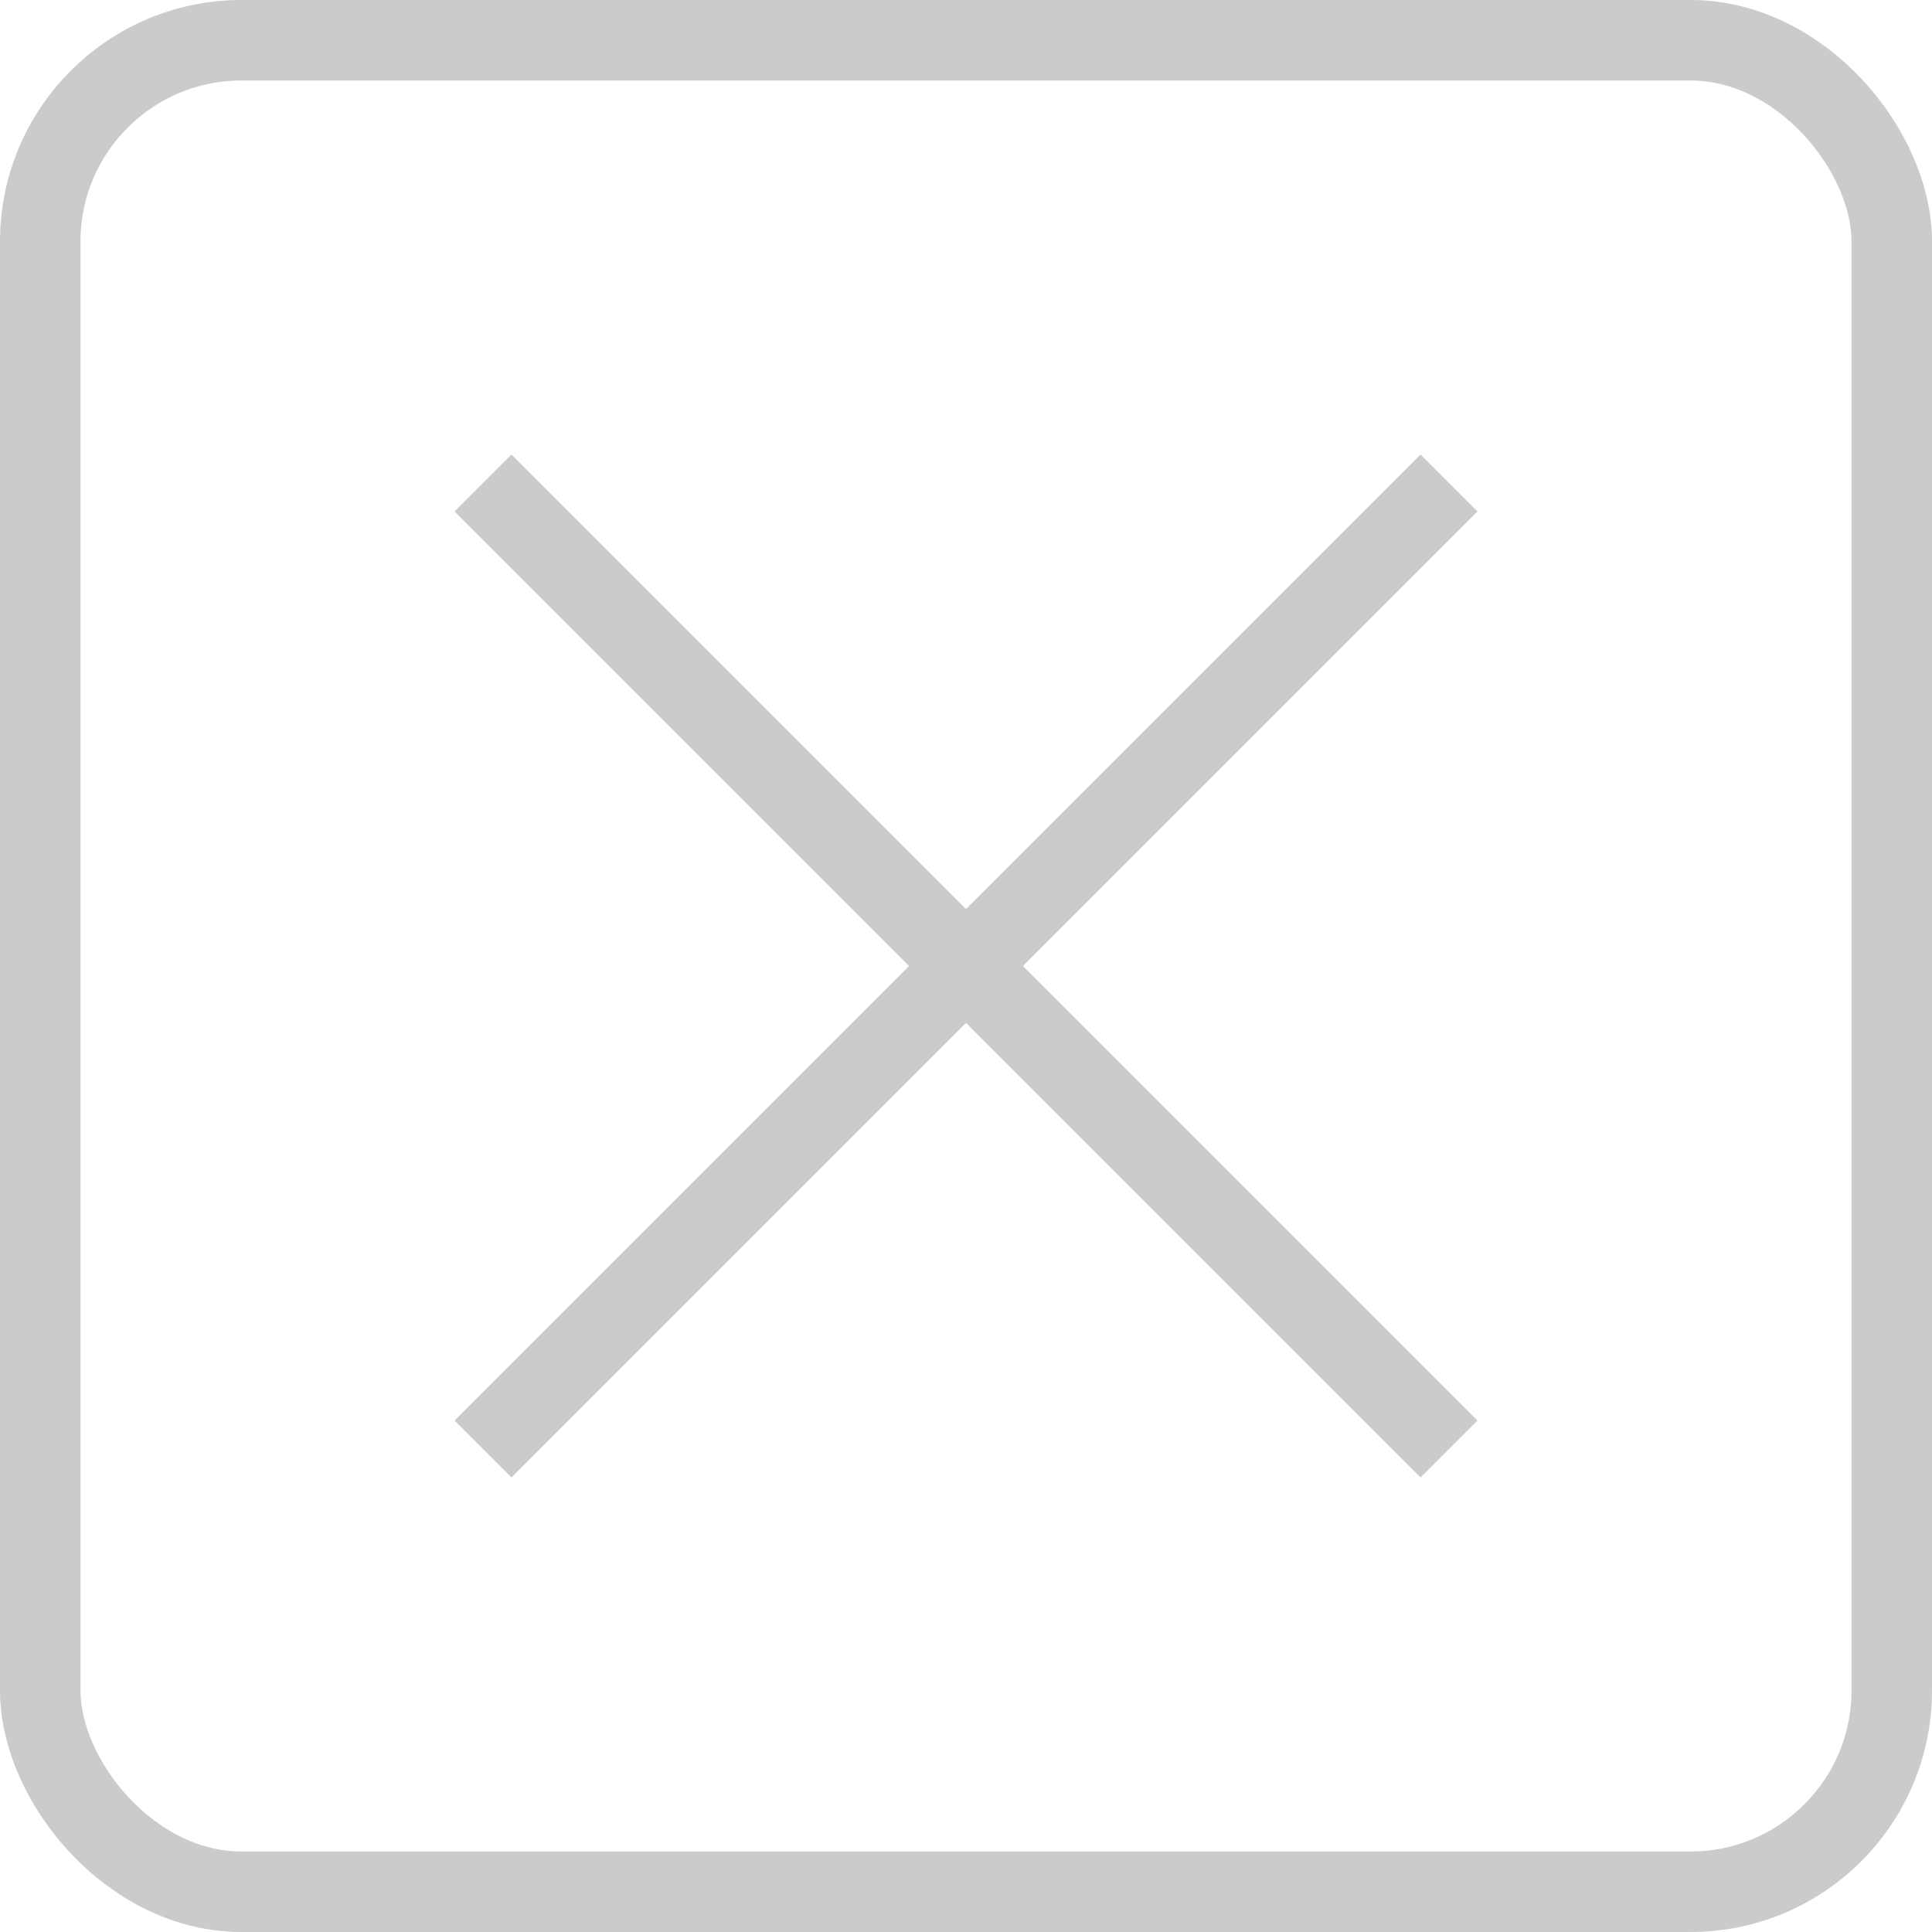 <svg xmlns="http://www.w3.org/2000/svg" width="24" height="24" viewBox="0 0 24 24"><g transform="translate(-282 -16)"><g transform="translate(-6 6)"><path d="M275.863,13.865l12,12" transform="translate(18.137 2.135)" fill="none" stroke="#cbcbcb" stroke-width="1"/><path d="M0,0,12,12" transform="translate(306 16) rotate(90)" fill="none" stroke="#cbcbcb" stroke-width="1"/></g><g transform="translate(282 16)" fill="none" stroke="#cbcbcb" stroke-width="1"><rect width="24" height="24" rx="3" stroke="none"/><rect x="0.5" y="0.5" width="23" height="23" rx="2.5" fill="none"/></g></g></svg>